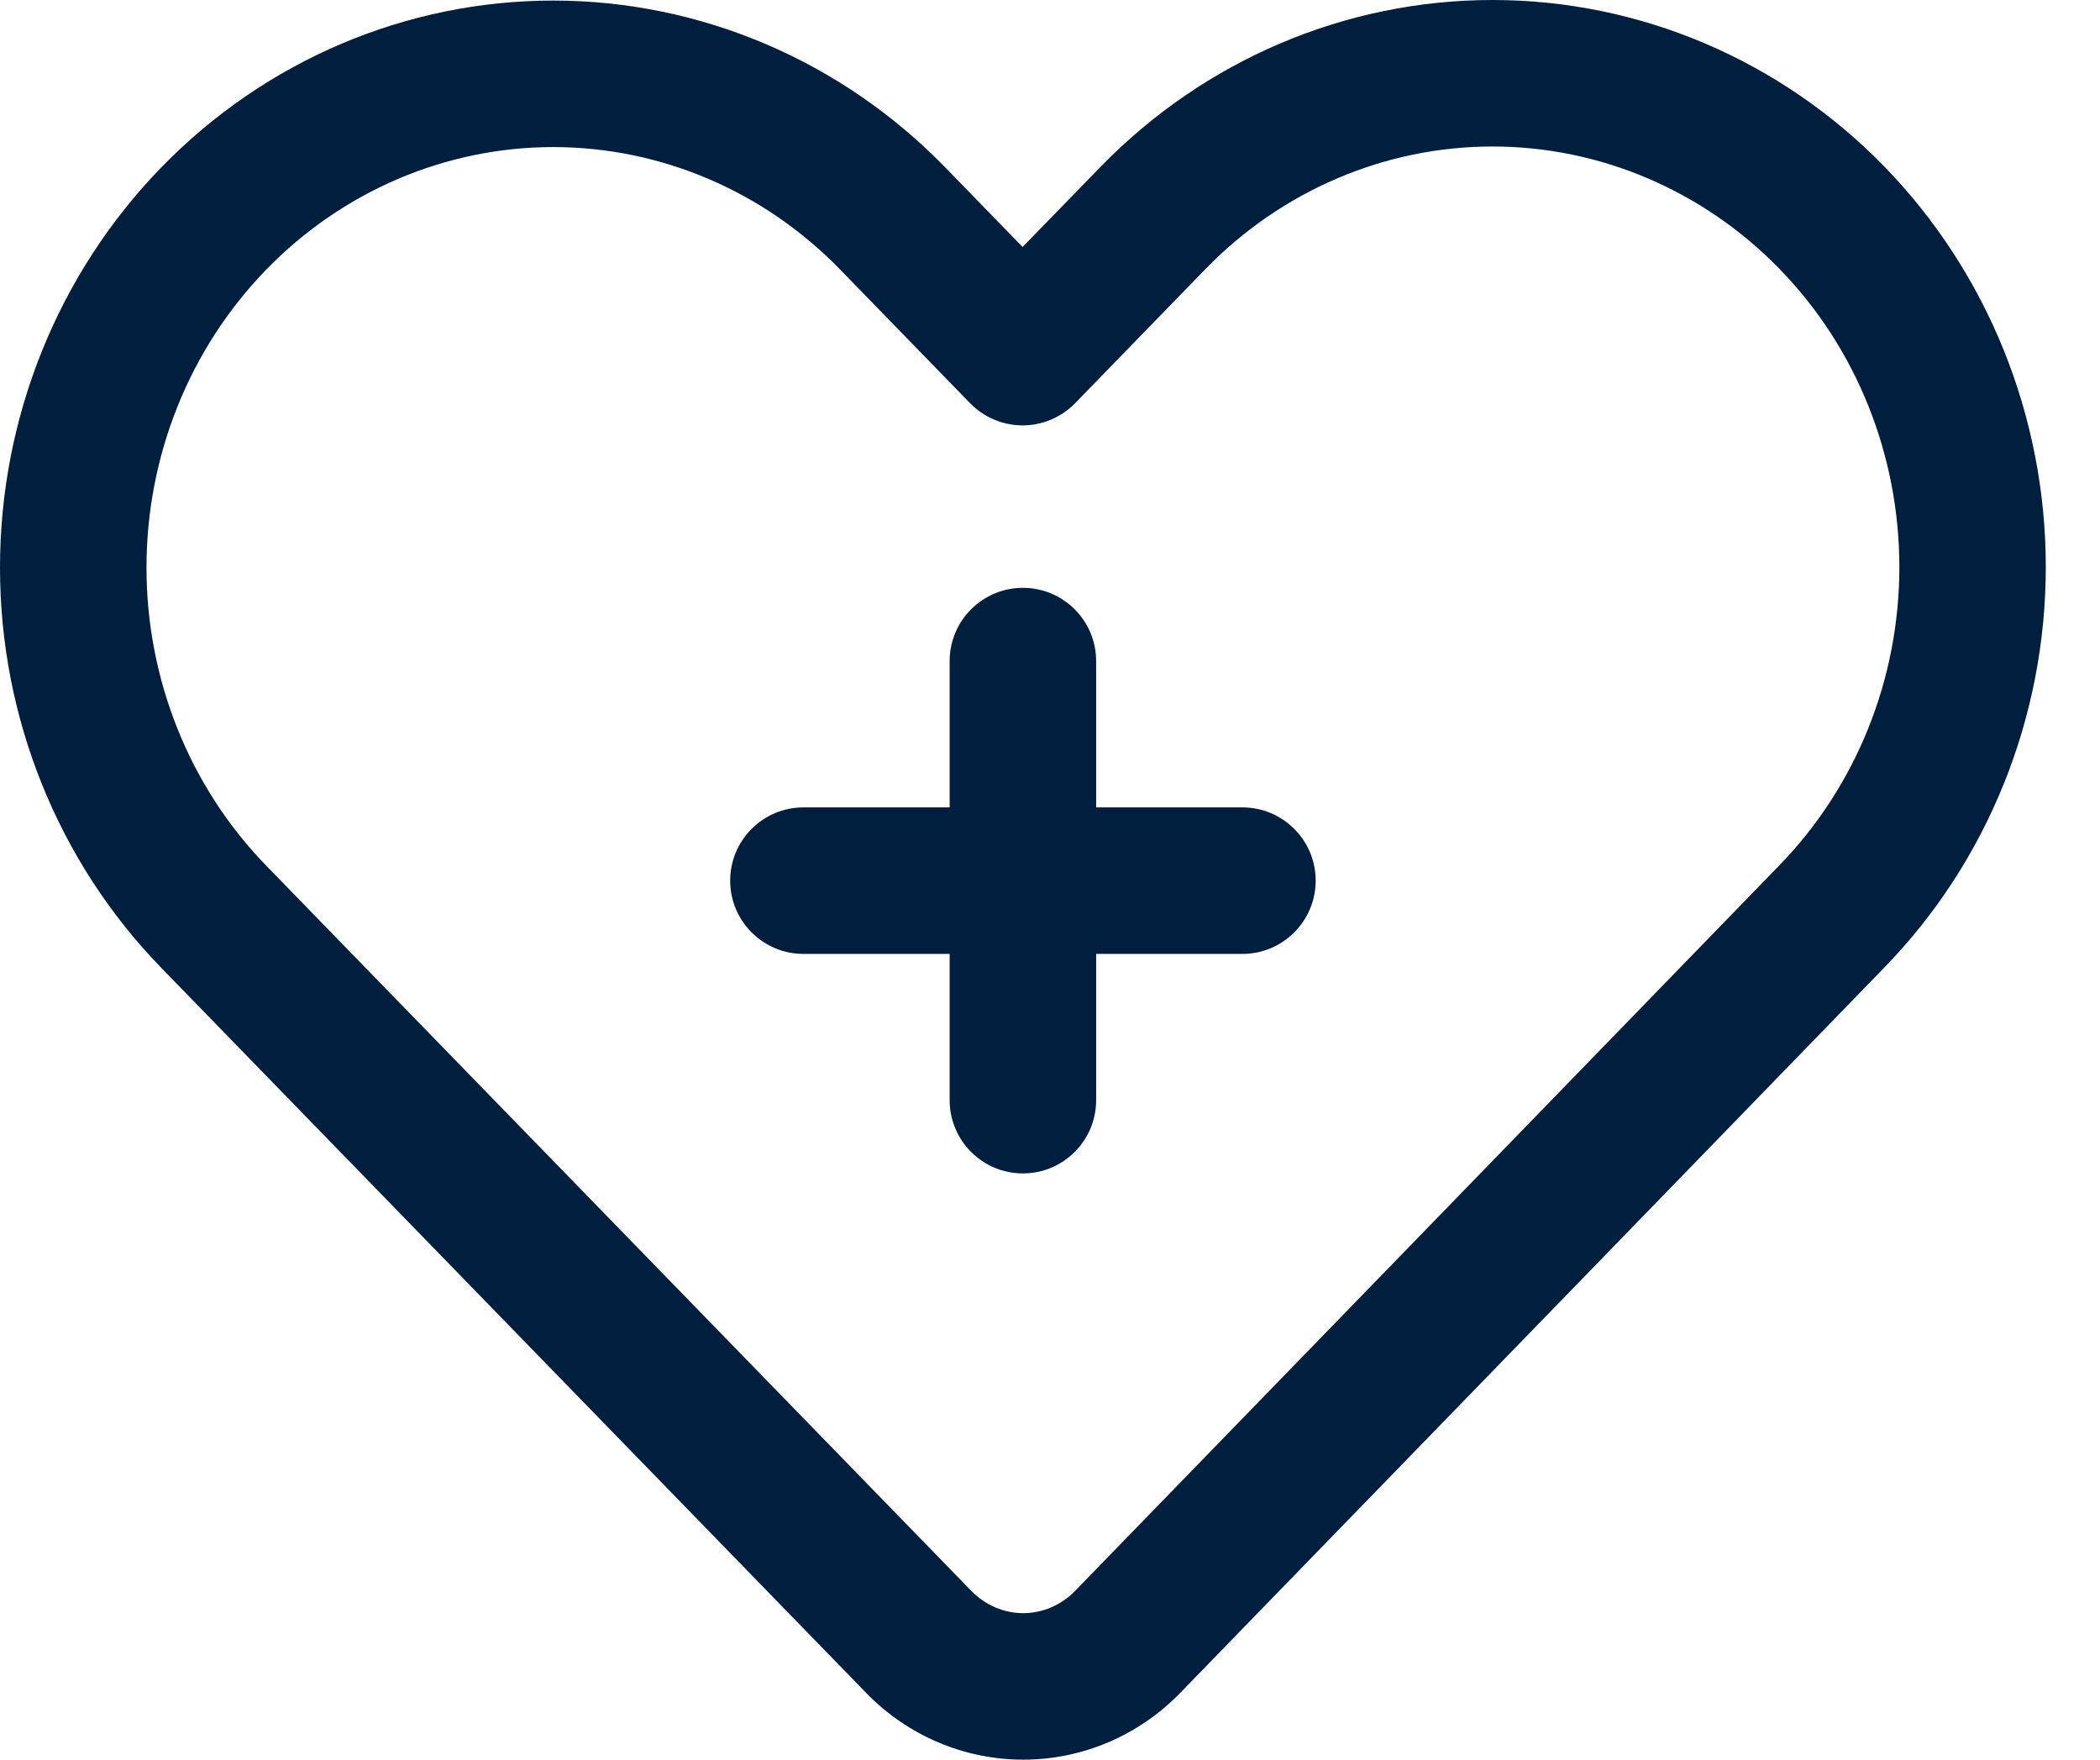 <svg width="37" height="31" viewBox="0 0 37 31" fill="none" xmlns="http://www.w3.org/2000/svg">
<path fill-rule="evenodd" clip-rule="evenodd" d="M2.842 2.949C1.023 4.82 0 7.356 0 10C0 12.645 1.023 15.181 2.842 17.051L15.262 29.825C15.995 30.579 16.99 31 18.028 31C19.064 31 20.06 30.579 20.793 29.825C23.043 27.512 33.204 17.041 33.204 17.041C35.022 15.171 36.045 12.635 36.045 9.99C36.045 7.344 35.022 4.81 33.204 2.938C31.373 1.056 28.887 0 26.297 0C23.707 0 21.223 1.056 19.392 2.938L18.017 4.351L16.654 2.949C14.822 1.066 12.338 0.01 9.748 0.01C7.158 0.01 4.673 1.066 2.842 2.949ZM4.692 4.749C6.033 3.369 7.851 2.591 9.748 2.591C11.645 2.591 13.462 3.369 14.803 4.749L17.092 7.103C17.335 7.352 17.669 7.494 18.017 7.494C18.366 7.494 18.7 7.352 18.943 7.103L21.242 4.737C22.583 3.359 24.4 2.581 26.297 2.581C28.194 2.581 30.011 3.359 31.353 4.737C31.357 4.742 31.361 4.746 31.366 4.752C32.707 6.131 33.465 8.02 33.465 9.99C33.465 11.959 32.707 13.849 31.353 15.242C31.353 15.242 21.192 25.713 18.943 28.026C18.7 28.276 18.371 28.419 18.028 28.419C17.685 28.419 17.355 28.276 17.113 28.026L4.692 15.252C3.338 13.86 2.581 11.969 2.581 10C2.581 8.031 3.338 6.141 4.692 4.749Z" fill="#001F3F"/>
<path fill-rule="evenodd" clip-rule="evenodd" d="M16.732 14.224H14.155C13.443 14.224 12.865 14.802 12.865 15.514C12.865 16.226 13.443 16.805 14.155 16.805H16.732V19.382C16.732 20.094 17.31 20.672 18.023 20.672C18.735 20.672 19.313 20.094 19.313 19.382V16.805H21.89C22.603 16.805 23.181 16.226 23.181 15.514C23.181 14.802 22.603 14.224 21.89 14.224H19.313V11.646C19.313 10.934 18.735 10.356 18.023 10.356C17.31 10.356 16.732 10.934 16.732 11.646V14.224Z" fill="#001F3F"/>
</svg>
